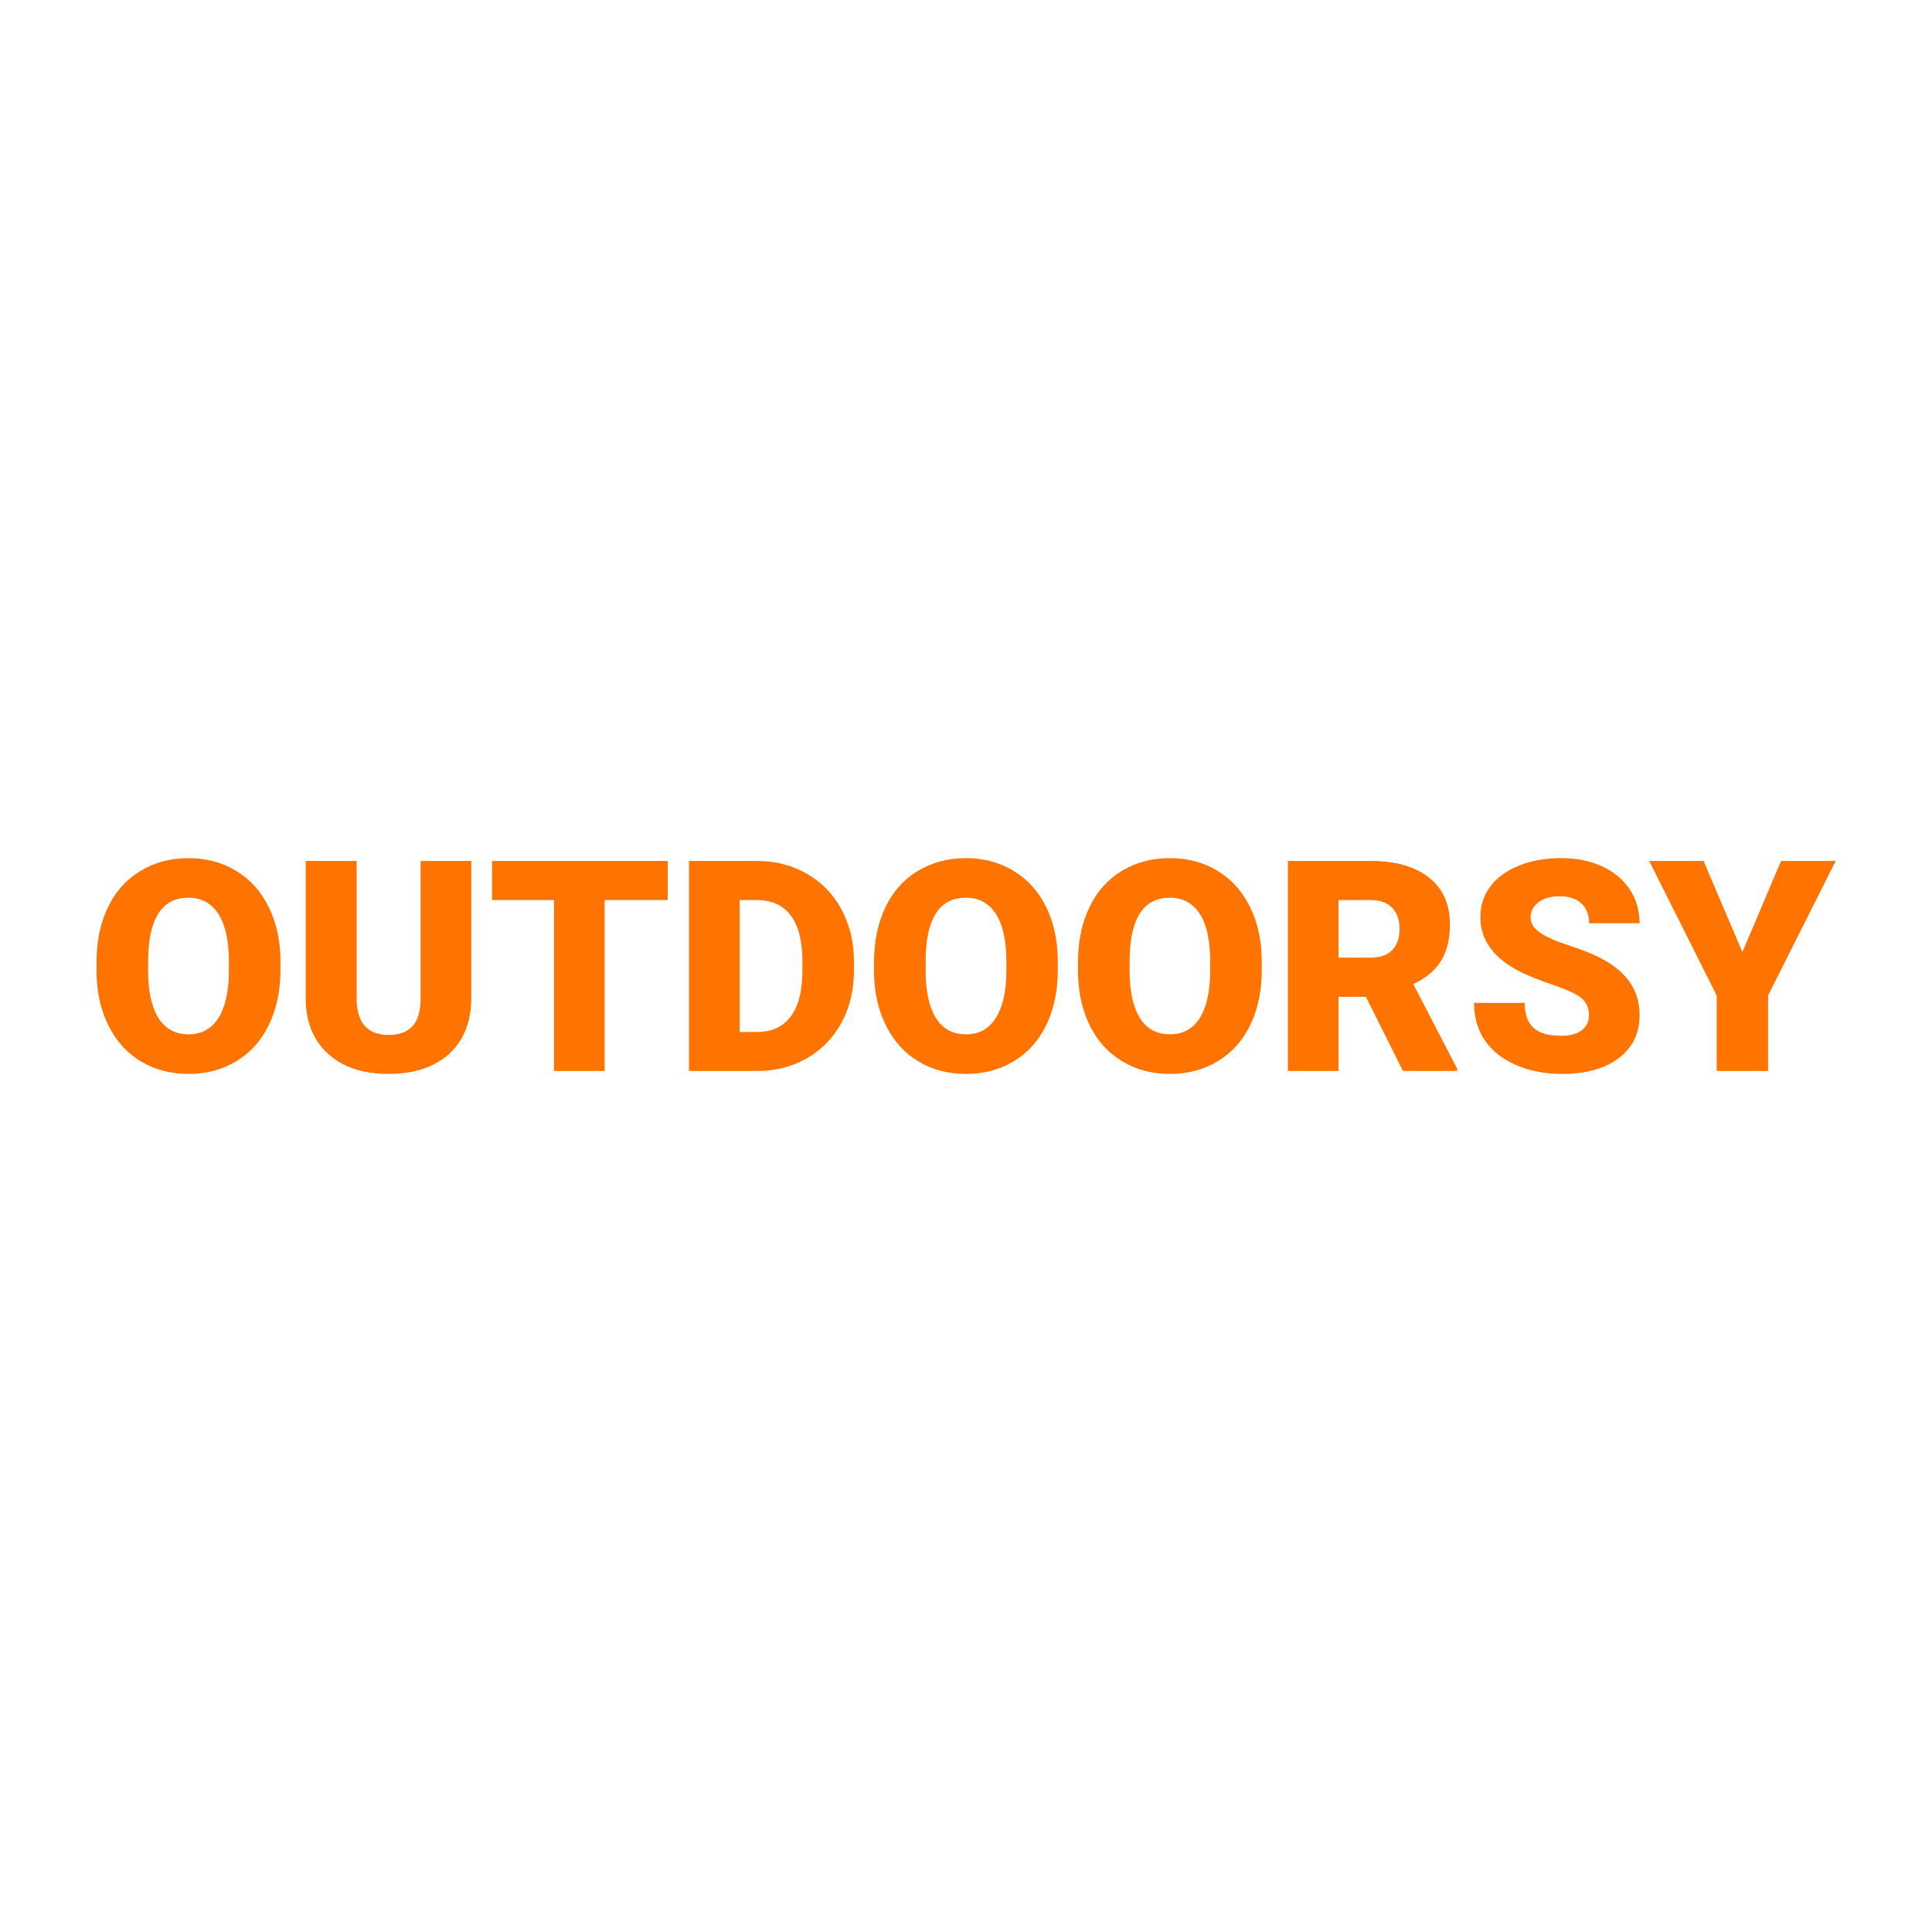 <svg xmlns="http://www.w3.org/2000/svg" version="1.1" xmlns:xlink="http://www.w3.org/1999/xlink" width="200" height="200"><svg xmlns="http://www.w3.org/2000/svg" version="1.1" xmlns:xlink="http://www.w3.org/1999/xlink" viewBox="0 0 200 200"><rect width="200" height="200" fill="url('#gradient')"></rect><defs><linearGradient id="SvgjsLinearGradient1006" gradientTransform="rotate(125 0.5 0.5)"><stop offset="0%" stop-color="#ffffff"></stop><stop offset="100%" stop-color="#ffffff"></stop></linearGradient></defs><g><g fill="#ff7300" transform="matrix(1.529,0,0,1.529,8.97,110.866)" stroke="#88977e" stroke-width="0"><path d="M13.12-7.47L13.12-6.82Q13.12-4.74 12.34-3.13Q11.57-1.53 10.15-0.67Q8.73 0.20 6.91 0.20Q5.10 0.20 3.69-0.64Q2.29-1.47 1.50-3.03Q0.71-4.58 0.67-6.59L0.67-6.59L0.67-7.39Q0.67-9.48 1.44-11.08Q2.21-12.68 3.64-13.54Q5.07-14.41 6.89-14.41L6.89-14.41Q8.70-14.41 10.12-13.55Q11.53-12.70 12.32-11.11Q13.11-9.52 13.12-7.47L13.12-7.47ZM9.63-6.76L9.63-7.41Q9.63-9.53 8.92-10.63Q8.21-11.73 6.89-11.73L6.89-11.73Q4.32-11.73 4.17-7.86L4.17-7.86L4.16-6.82Q4.16-4.73 4.85-3.60Q5.55-2.48 6.91-2.48L6.91-2.48Q8.21-2.48 8.92-3.58Q9.62-4.69 9.63-6.76L9.63-6.76ZM22.61-14.22L26.04-14.22L26.04-4.91Q26.04-3.33 25.36-2.17Q24.69-1.02 23.43-0.41Q22.17 0.20 20.45 0.20L20.45 0.20Q17.85 0.20 16.36-1.15Q14.86-2.50 14.83-4.84L14.83-4.84L14.83-14.22L18.28-14.22L18.28-4.78Q18.34-2.44 20.45-2.44L20.45-2.44Q21.51-2.44 22.06-3.03Q22.61-3.61 22.61-4.93L22.61-4.93L22.61-14.22ZM39.34-14.22L39.34-11.57L35.07-11.57L35.07 0L31.64 0L31.64-11.57L27.45-11.57L27.45-14.22L39.34-14.22ZM45.46 0L40.78 0L40.78-14.22L45.36-14.22Q47.25-14.22 48.75-13.36Q50.25-12.51 51.10-10.95Q51.94-9.39 51.95-7.46L51.95-7.46L51.95-6.81Q51.95-4.85 51.13-3.31Q50.30-1.76 48.80-0.88Q47.30-0.01 45.46 0L45.46 0ZM45.36-11.57L44.21-11.57L44.21-2.64L45.40-2.64Q46.88-2.64 47.67-3.69Q48.46-4.74 48.46-6.81L48.46-6.81L48.46-7.42Q48.46-9.48 47.67-10.53Q46.88-11.57 45.36-11.57L45.36-11.57ZM65.75-7.47L65.75-6.82Q65.75-4.74 64.98-3.13Q64.21-1.53 62.79-0.67Q61.37 0.20 59.55 0.20Q57.73 0.20 56.33-0.64Q54.92-1.47 54.14-3.03Q53.35-4.58 53.31-6.59L53.31-6.59L53.31-7.39Q53.31-9.48 54.08-11.08Q54.84-12.68 56.27-13.54Q57.71-14.41 59.53-14.41L59.53-14.41Q61.34-14.41 62.75-13.55Q64.17-12.70 64.96-11.11Q65.74-9.52 65.75-7.47L65.75-7.47ZM62.27-6.76L62.27-7.41Q62.27-9.53 61.56-10.63Q60.85-11.73 59.53-11.73L59.53-11.73Q56.95-11.73 56.81-7.86L56.81-7.86L56.80-6.82Q56.80-4.73 57.49-3.60Q58.18-2.48 59.55-2.48L59.55-2.48Q60.85-2.48 61.55-3.58Q62.26-4.69 62.27-6.76L62.27-6.76ZM79.56-7.47L79.56-6.82Q79.56-4.74 78.79-3.13Q78.02-1.53 76.60-0.67Q75.18 0.20 73.36 0.20Q71.54 0.20 70.14-0.64Q68.73-1.47 67.94-3.03Q67.16-4.58 67.12-6.59L67.12-6.59L67.12-7.39Q67.12-9.48 67.89-11.08Q68.65-12.68 70.08-13.54Q71.51-14.41 73.34-14.41L73.34-14.41Q75.15-14.41 76.56-13.55Q77.98-12.70 78.76-11.11Q79.55-9.52 79.56-7.47L79.56-7.47ZM76.07-6.76L76.07-7.41Q76.07-9.53 75.37-10.63Q74.66-11.73 73.34-11.73L73.34-11.73Q70.76-11.73 70.62-7.86L70.62-7.86L70.61-6.82Q70.61-4.73 71.30-3.60Q71.99-2.48 73.36-2.48L73.36-2.48Q74.66-2.48 75.36-3.58Q76.06-4.69 76.07-6.76L76.07-6.76ZM89.12 0L86.61-5.02L84.76-5.02L84.76 0L81.33 0L81.33-14.22L86.92-14.22Q89.45-14.22 90.88-13.10Q92.30-11.97 92.30-9.92L92.30-9.92Q92.30-8.44 91.70-7.46Q91.10-6.48 89.82-5.88L89.82-5.88L92.79-0.15L92.79 0L89.12 0ZM84.76-11.57L84.76-7.67L86.92-7.67Q87.90-7.67 88.39-8.18Q88.89-8.69 88.89-9.61Q88.89-10.53 88.39-11.05Q87.89-11.57 86.92-11.57L86.92-11.57L84.76-11.57ZM101.71-3.78L101.71-3.78Q101.71-4.53 101.18-4.95Q100.64-5.37 99.31-5.82Q97.97-6.27 97.12-6.69L97.12-6.69Q94.36-8.05 94.36-10.42L94.36-10.42Q94.36-11.60 95.04-12.50Q95.73-13.41 96.99-13.91Q98.25-14.41 99.82-14.41L99.82-14.41Q101.36-14.41 102.57-13.87Q103.79-13.32 104.46-12.31Q105.14-11.30 105.14-10L105.14-10L101.72-10Q101.72-10.87 101.19-11.35Q100.65-11.83 99.75-11.83L99.75-11.83Q98.83-11.83 98.30-11.42Q97.76-11.02 97.76-10.39L97.76-10.39Q97.76-9.84 98.35-9.40Q98.94-8.96 100.41-8.48Q101.88-8.01 102.83-7.46L102.83-7.46Q105.14-6.13 105.14-3.80L105.14-3.80Q105.14-1.93 103.73-0.87Q102.32 0.20 99.87 0.20L99.87 0.20Q98.14 0.20 96.74-0.42Q95.34-1.04 94.63-2.12Q93.93-3.20 93.93-4.61L93.93-4.61L97.36-4.61Q97.36-3.47 97.95-2.92Q98.54-2.38 99.87-2.38L99.87-2.38Q100.72-2.38 101.22-2.75Q101.71-3.12 101.71-3.78ZM109.47-14.22L112.10-8.05L114.72-14.22L118.42-14.22L113.84-5.11L113.84 0L110.36 0L110.36-5.11L105.79-14.22L109.47-14.22Z"></path></g></g></svg><style>@media (prefers-color-scheme: light) { :root { filter: none; } }
@media (prefers-color-scheme: dark) { :root { filter: none; } }
</style></svg>